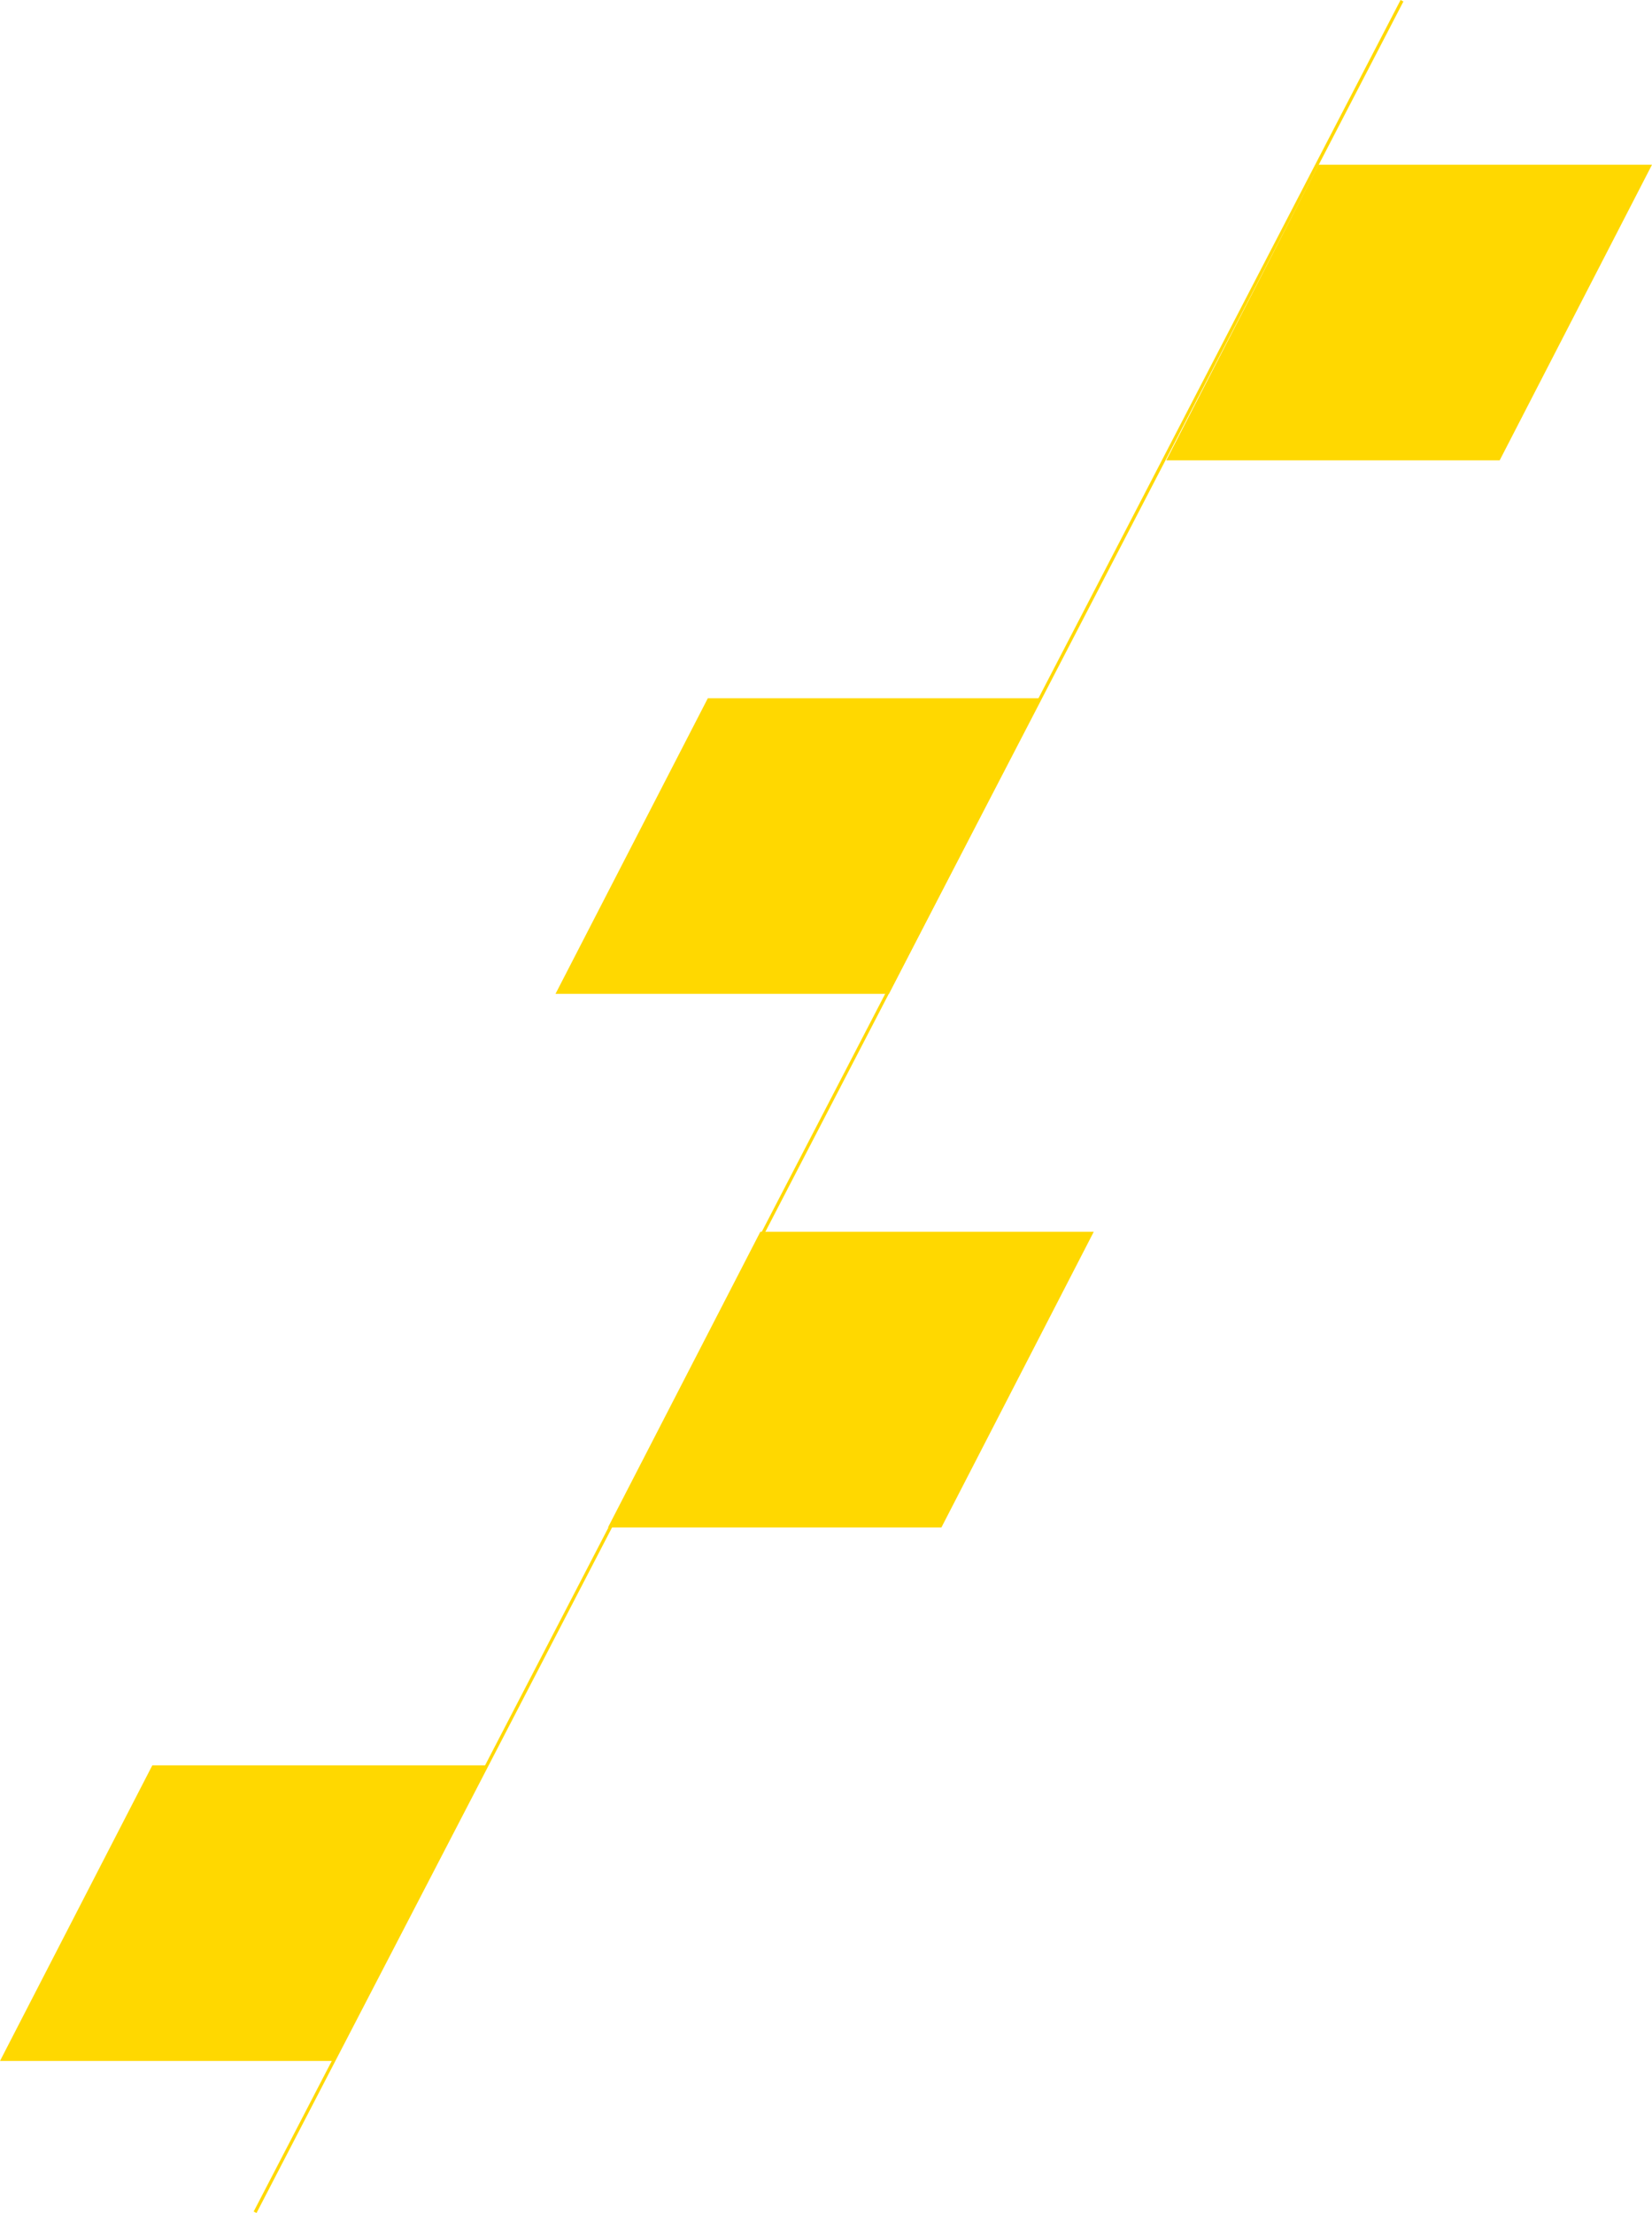 <svg xmlns="http://www.w3.org/2000/svg" width="516.862" height="692.185" viewBox="0 0 516.862 692.185">
  <g id="Group_1126" data-name="Group 1126" transform="translate(-967.207 -1182.031)">
    <line id="Line_26" data-name="Line 26" y1="691.725" x2="358.832" transform="translate(1047.018 1182.262)" fill="none" stroke="#ffd800" stroke-width="1"/>
    <path id="eoxnar032" d="M1242.151,3030.677H1137.833l-47.659,92.463h104.319Z" transform="translate(50.829 -1630.244)" fill="#ffd800"/>
    <path id="eoxnar032-2" data-name="eoxnar032" d="M1242.151,3030.677H1137.833l-47.659,92.463h104.319Z" transform="translate(67.258 -1463.365)" fill="#ffd800"/>
    <path id="eoxnar032-3" data-name="eoxnar032" d="M1242.151,3030.677H1137.833l-47.659,92.463h104.319Z" transform="translate(241.918 -1797.123)" fill="#ffd800"/>
    <path id="eoxnar032-4" data-name="eoxnar032" d="M1242.151,3030.677H1137.833l-47.659,92.463h104.319Z" transform="translate(-122.967 -1296.487)" fill="#ffd800"/>
  </g>
</svg>

